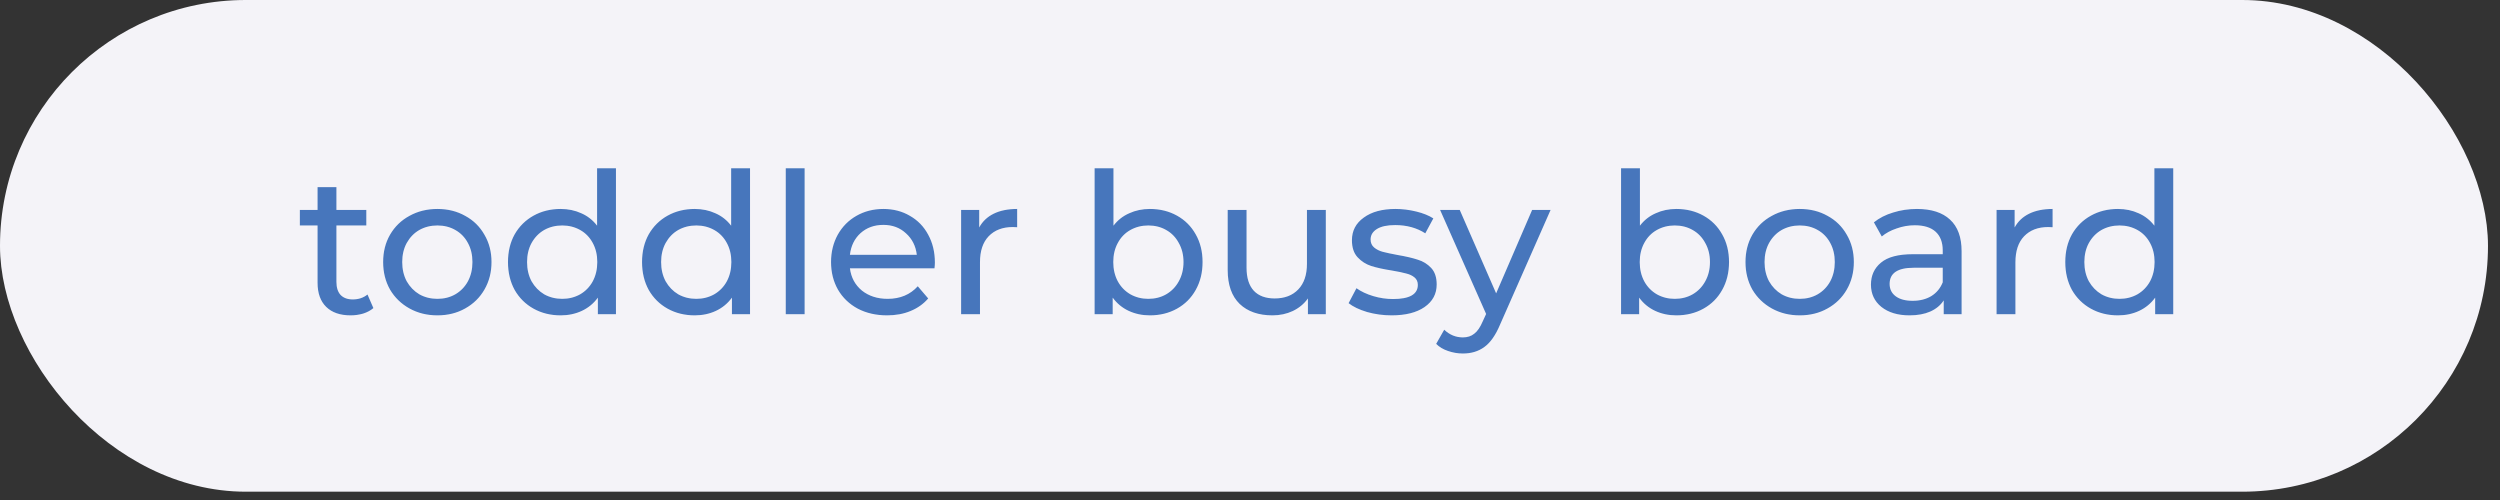 <?xml version="1.0" encoding="UTF-8"?> <svg xmlns="http://www.w3.org/2000/svg" width="180" height="36" viewBox="0 0 180 36" fill="none"><rect x="0" y="0" width="180" height="36" fill="#333333" stroke="none"/> <rect width="179.135" height="35.402" rx="17.701" fill="#F4F3F8"></rect> <path d="M26.885 22.182C26.687 22.352 26.442 22.484 26.149 22.578C25.856 22.663 25.554 22.706 25.243 22.706C24.487 22.706 23.902 22.503 23.487 22.097C23.071 21.691 22.864 21.11 22.864 20.355V16.234H21.589V15.115H22.864V13.473H24.223V15.115H26.375V16.234H24.223V20.298C24.223 20.704 24.322 21.016 24.52 21.233C24.728 21.45 25.021 21.558 25.398 21.558C25.814 21.558 26.168 21.441 26.46 21.204L26.885 22.182ZM31.494 22.706C30.749 22.706 30.078 22.54 29.484 22.21C28.889 21.88 28.422 21.426 28.082 20.851C27.751 20.265 27.586 19.604 27.586 18.868C27.586 18.132 27.751 17.476 28.082 16.9C28.422 16.314 28.889 15.861 29.484 15.54C30.078 15.21 30.749 15.045 31.494 15.045C32.24 15.045 32.906 15.21 33.491 15.54C34.086 15.861 34.548 16.314 34.879 16.9C35.219 17.476 35.389 18.132 35.389 18.868C35.389 19.604 35.219 20.265 34.879 20.851C34.548 21.426 34.086 21.88 33.491 22.21C32.906 22.54 32.24 22.706 31.494 22.706ZM31.494 21.516C31.976 21.516 32.406 21.407 32.783 21.19C33.17 20.964 33.472 20.652 33.689 20.256C33.907 19.85 34.015 19.387 34.015 18.868C34.015 18.349 33.907 17.891 33.689 17.494C33.472 17.088 33.17 16.777 32.783 16.56C32.406 16.343 31.976 16.234 31.494 16.234C31.013 16.234 30.579 16.343 30.192 16.56C29.814 16.777 29.512 17.088 29.285 17.494C29.068 17.891 28.96 18.349 28.96 18.868C28.96 19.387 29.068 19.85 29.285 20.256C29.512 20.652 29.814 20.964 30.192 21.19C30.579 21.407 31.013 21.516 31.494 21.516ZM44.349 12.113V22.621H43.046V21.431C42.744 21.846 42.362 22.163 41.899 22.38C41.437 22.597 40.927 22.706 40.37 22.706C39.643 22.706 38.992 22.545 38.416 22.224C37.84 21.903 37.387 21.455 37.056 20.879C36.735 20.294 36.575 19.623 36.575 18.868C36.575 18.113 36.735 17.447 37.056 16.871C37.387 16.295 37.84 15.847 38.416 15.526C38.992 15.205 39.643 15.045 40.37 15.045C40.908 15.045 41.404 15.148 41.857 15.356C42.31 15.554 42.688 15.852 42.99 16.248V12.113H44.349ZM40.483 21.516C40.955 21.516 41.385 21.407 41.772 21.19C42.159 20.964 42.461 20.652 42.678 20.256C42.895 19.85 43.004 19.387 43.004 18.868C43.004 18.349 42.895 17.891 42.678 17.494C42.461 17.088 42.159 16.777 41.772 16.56C41.385 16.343 40.955 16.234 40.483 16.234C40.002 16.234 39.568 16.343 39.181 16.56C38.803 16.777 38.501 17.088 38.274 17.494C38.057 17.891 37.949 18.349 37.949 18.868C37.949 19.387 38.057 19.85 38.274 20.256C38.501 20.652 38.803 20.964 39.181 21.19C39.568 21.407 40.002 21.516 40.483 21.516ZM54.002 12.113V22.621H52.699V21.431C52.397 21.846 52.014 22.163 51.552 22.38C51.089 22.597 50.58 22.706 50.023 22.706C49.296 22.706 48.644 22.545 48.068 22.224C47.492 21.903 47.039 21.455 46.709 20.879C46.388 20.294 46.227 19.623 46.227 18.868C46.227 18.113 46.388 17.447 46.709 16.871C47.039 16.295 47.492 15.847 48.068 15.526C48.644 15.205 49.296 15.045 50.023 15.045C50.561 15.045 51.056 15.148 51.51 15.356C51.963 15.554 52.34 15.852 52.642 16.248V12.113H54.002ZM50.136 21.516C50.608 21.516 51.037 21.407 51.425 21.19C51.812 20.964 52.114 20.652 52.331 20.256C52.548 19.85 52.657 19.387 52.657 18.868C52.657 18.349 52.548 17.891 52.331 17.494C52.114 17.088 51.812 16.777 51.425 16.56C51.037 16.343 50.608 16.234 50.136 16.234C49.654 16.234 49.22 16.343 48.833 16.56C48.455 16.777 48.153 17.088 47.927 17.494C47.71 17.891 47.601 18.349 47.601 18.868C47.601 19.387 47.71 19.85 47.927 20.256C48.153 20.652 48.455 20.964 48.833 21.19C49.22 21.407 49.654 21.516 50.136 21.516ZM56.574 12.113H57.933V22.621H56.574V12.113ZM67.312 18.91C67.312 19.014 67.303 19.151 67.284 19.321H61.195C61.279 19.982 61.568 20.515 62.058 20.921C62.559 21.318 63.177 21.516 63.913 21.516C64.81 21.516 65.532 21.214 66.08 20.61L66.831 21.488C66.491 21.884 66.066 22.186 65.556 22.394C65.056 22.602 64.494 22.706 63.871 22.706C63.078 22.706 62.375 22.545 61.761 22.224C61.147 21.894 60.671 21.436 60.331 20.851C60 20.265 59.835 19.604 59.835 18.868C59.835 18.141 59.996 17.485 60.317 16.9C60.647 16.314 61.096 15.861 61.662 15.54C62.238 15.21 62.884 15.045 63.602 15.045C64.319 15.045 64.957 15.21 65.514 15.54C66.08 15.861 66.519 16.314 66.831 16.9C67.152 17.485 67.312 18.155 67.312 18.91ZM63.602 16.192C62.95 16.192 62.403 16.39 61.959 16.786C61.525 17.183 61.27 17.702 61.195 18.344H66.009C65.934 17.712 65.674 17.197 65.23 16.8C64.796 16.395 64.253 16.192 63.602 16.192ZM70.503 16.376C70.739 15.941 71.088 15.611 71.55 15.384C72.013 15.158 72.575 15.045 73.236 15.045V16.361C73.16 16.352 73.056 16.347 72.924 16.347C72.188 16.347 71.607 16.569 71.182 17.013C70.767 17.447 70.559 18.07 70.559 18.882V22.621H69.2V15.115H70.503V16.376ZM82.79 15.045C83.517 15.045 84.168 15.205 84.744 15.526C85.32 15.847 85.769 16.295 86.09 16.871C86.42 17.447 86.585 18.113 86.585 18.868C86.585 19.623 86.42 20.294 86.09 20.879C85.769 21.455 85.32 21.903 84.744 22.224C84.168 22.545 83.517 22.706 82.79 22.706C82.233 22.706 81.723 22.597 81.261 22.38C80.798 22.163 80.416 21.846 80.114 21.431V22.621H78.811V12.113H80.17V16.248C80.472 15.852 80.85 15.554 81.303 15.356C81.756 15.148 82.252 15.045 82.79 15.045ZM82.677 21.516C83.158 21.516 83.588 21.407 83.965 21.19C84.353 20.964 84.655 20.652 84.872 20.256C85.098 19.85 85.212 19.387 85.212 18.868C85.212 18.349 85.098 17.891 84.872 17.494C84.655 17.088 84.353 16.777 83.965 16.56C83.588 16.343 83.158 16.234 82.677 16.234C82.205 16.234 81.775 16.343 81.388 16.56C81.001 16.777 80.699 17.088 80.482 17.494C80.265 17.891 80.156 18.349 80.156 18.868C80.156 19.387 80.265 19.85 80.482 20.256C80.699 20.652 81.001 20.964 81.388 21.19C81.775 21.407 82.205 21.516 82.677 21.516ZM95.459 15.115V22.621H94.17V21.488C93.897 21.875 93.533 22.177 93.08 22.394C92.636 22.602 92.15 22.706 91.621 22.706C90.621 22.706 89.832 22.432 89.257 21.884C88.681 21.327 88.393 20.511 88.393 19.434V15.115H89.752V19.279C89.752 20.006 89.927 20.558 90.276 20.936C90.625 21.304 91.126 21.488 91.777 21.488C92.495 21.488 93.061 21.271 93.476 20.836C93.892 20.402 94.1 19.788 94.1 18.995V15.115H95.459ZM100.199 22.706C99.586 22.706 98.996 22.625 98.429 22.465C97.863 22.295 97.419 22.082 97.098 21.828L97.665 20.751C97.995 20.987 98.396 21.176 98.868 21.318C99.34 21.459 99.817 21.53 100.299 21.53C101.488 21.53 102.083 21.19 102.083 20.511C102.083 20.284 102.003 20.105 101.842 19.973C101.682 19.84 101.479 19.746 101.233 19.689C100.997 19.623 100.657 19.552 100.214 19.477C99.609 19.383 99.114 19.274 98.727 19.151C98.349 19.029 98.023 18.821 97.75 18.528C97.476 18.235 97.339 17.825 97.339 17.296C97.339 16.616 97.622 16.074 98.189 15.668C98.755 15.252 99.515 15.045 100.468 15.045C100.969 15.045 101.469 15.106 101.97 15.229C102.47 15.351 102.881 15.517 103.201 15.724L102.621 16.8C102.007 16.404 101.285 16.206 100.454 16.206C99.878 16.206 99.439 16.3 99.137 16.489C98.835 16.678 98.684 16.928 98.684 17.239C98.684 17.485 98.769 17.678 98.939 17.82C99.109 17.962 99.317 18.066 99.562 18.132C99.817 18.198 100.171 18.273 100.624 18.358C101.228 18.462 101.715 18.575 102.083 18.698C102.46 18.811 102.781 19.01 103.046 19.293C103.31 19.576 103.442 19.973 103.442 20.482C103.442 21.162 103.15 21.705 102.564 22.111C101.988 22.507 101.2 22.706 100.199 22.706ZM111.644 15.115L108.005 23.371C107.684 24.136 107.306 24.674 106.872 24.985C106.447 25.297 105.933 25.453 105.329 25.453C104.96 25.453 104.602 25.391 104.252 25.269C103.913 25.155 103.629 24.985 103.403 24.759L103.983 23.739C104.37 24.108 104.819 24.292 105.329 24.292C105.659 24.292 105.933 24.202 106.15 24.023C106.377 23.853 106.579 23.555 106.759 23.13L107 22.606L103.686 15.115H105.102L107.722 21.12L110.313 15.115H111.644ZM120.695 15.045C121.422 15.045 122.074 15.205 122.649 15.526C123.225 15.847 123.674 16.295 123.995 16.871C124.325 17.447 124.49 18.113 124.49 18.868C124.49 19.623 124.325 20.294 123.995 20.879C123.674 21.455 123.225 21.903 122.649 22.224C122.074 22.545 121.422 22.706 120.695 22.706C120.138 22.706 119.628 22.597 119.166 22.38C118.703 22.163 118.321 21.846 118.019 21.431V22.621H116.716V12.113H118.075V16.248C118.378 15.852 118.755 15.554 119.208 15.356C119.661 15.148 120.157 15.045 120.695 15.045ZM120.582 21.516C121.063 21.516 121.493 21.407 121.871 21.19C122.258 20.964 122.56 20.652 122.777 20.256C123.003 19.85 123.117 19.387 123.117 18.868C123.117 18.349 123.003 17.891 122.777 17.494C122.56 17.088 122.258 16.777 121.871 16.56C121.493 16.343 121.063 16.234 120.582 16.234C120.11 16.234 119.68 16.343 119.293 16.56C118.906 16.777 118.604 17.088 118.387 17.494C118.17 17.891 118.061 18.349 118.061 18.868C118.061 19.387 118.17 19.85 118.387 20.256C118.604 20.652 118.906 20.964 119.293 21.19C119.68 21.407 120.11 21.516 120.582 21.516ZM129.583 22.706C128.837 22.706 128.167 22.54 127.572 22.21C126.978 21.88 126.51 21.426 126.17 20.851C125.84 20.265 125.675 19.604 125.675 18.868C125.675 18.132 125.84 17.476 126.17 16.9C126.51 16.314 126.978 15.861 127.572 15.54C128.167 15.21 128.837 15.045 129.583 15.045C130.329 15.045 130.995 15.21 131.58 15.54C132.175 15.861 132.637 16.314 132.968 16.9C133.307 17.476 133.477 18.132 133.477 18.868C133.477 19.604 133.307 20.265 132.968 20.851C132.637 21.426 132.175 21.88 131.58 22.21C130.995 22.54 130.329 22.706 129.583 22.706ZM129.583 21.516C130.065 21.516 130.494 21.407 130.872 21.19C131.259 20.964 131.561 20.652 131.778 20.256C131.995 19.85 132.104 19.387 132.104 18.868C132.104 18.349 131.995 17.891 131.778 17.494C131.561 17.088 131.259 16.777 130.872 16.56C130.494 16.343 130.065 16.234 129.583 16.234C129.102 16.234 128.667 16.343 128.28 16.56C127.903 16.777 127.601 17.088 127.374 17.494C127.157 17.891 127.048 18.349 127.048 18.868C127.048 19.387 127.157 19.85 127.374 20.256C127.601 20.652 127.903 20.964 128.28 21.19C128.667 21.407 129.102 21.516 129.583 21.516ZM138.021 15.045C139.06 15.045 139.853 15.3 140.4 15.809C140.957 16.319 141.236 17.079 141.236 18.089V22.621H139.947V21.629C139.721 21.979 139.395 22.248 138.97 22.436C138.555 22.616 138.059 22.706 137.483 22.706C136.643 22.706 135.968 22.503 135.458 22.097C134.958 21.691 134.708 21.157 134.708 20.497C134.708 19.836 134.948 19.307 135.43 18.91C135.911 18.505 136.676 18.302 137.724 18.302H139.876V18.032C139.876 17.447 139.706 16.999 139.367 16.687C139.027 16.376 138.526 16.22 137.866 16.22C137.422 16.22 136.988 16.295 136.563 16.447C136.138 16.588 135.779 16.782 135.487 17.027L134.92 16.008C135.307 15.696 135.77 15.46 136.308 15.3C136.846 15.13 137.417 15.045 138.021 15.045ZM137.71 21.658C138.229 21.658 138.677 21.544 139.055 21.318C139.433 21.082 139.706 20.751 139.876 20.326V19.279H137.781C136.629 19.279 136.053 19.666 136.053 20.44C136.053 20.817 136.199 21.115 136.492 21.332C136.785 21.549 137.191 21.658 137.71 21.658ZM145.054 16.376C145.29 15.941 145.64 15.611 146.102 15.384C146.565 15.158 147.127 15.045 147.787 15.045V16.361C147.712 16.352 147.608 16.347 147.476 16.347C146.74 16.347 146.159 16.569 145.734 17.013C145.319 17.447 145.111 18.07 145.111 18.882V22.621H143.752V15.115H145.054V16.376ZM156.474 12.113V22.621H155.171V21.431C154.869 21.846 154.487 22.163 154.024 22.38C153.562 22.597 153.052 22.706 152.495 22.706C151.768 22.706 151.117 22.545 150.541 22.224C149.965 21.903 149.512 21.455 149.181 20.879C148.86 20.294 148.7 19.623 148.7 18.868C148.7 18.113 148.86 17.447 149.181 16.871C149.512 16.295 149.965 15.847 150.541 15.526C151.117 15.205 151.768 15.045 152.495 15.045C153.033 15.045 153.529 15.148 153.982 15.356C154.435 15.554 154.813 15.852 155.115 16.248V12.113H156.474ZM152.608 21.516C153.08 21.516 153.51 21.407 153.897 21.19C154.284 20.964 154.586 20.652 154.803 20.256C155.02 19.85 155.129 19.387 155.129 18.868C155.129 18.349 155.02 17.891 154.803 17.494C154.586 17.088 154.284 16.777 153.897 16.56C153.51 16.343 153.08 16.234 152.608 16.234C152.127 16.234 151.693 16.343 151.306 16.56C150.928 16.777 150.626 17.088 150.399 17.494C150.182 17.891 150.074 18.349 150.074 18.868C150.074 19.387 150.182 19.85 150.399 20.256C150.626 20.652 150.928 20.964 151.306 21.19C151.693 21.407 152.127 21.516 152.608 21.516Z" fill="white"></path> <path d="M26.885 22.182C26.687 22.352 26.442 22.484 26.149 22.578C25.856 22.663 25.554 22.706 25.243 22.706C24.487 22.706 23.902 22.503 23.487 22.097C23.071 21.691 22.864 21.11 22.864 20.355V16.234H21.589V15.115H22.864V13.473H24.223V15.115H26.375V16.234H24.223V20.298C24.223 20.704 24.322 21.016 24.52 21.233C24.728 21.45 25.021 21.558 25.398 21.558C25.814 21.558 26.168 21.441 26.46 21.204L26.885 22.182ZM31.494 22.706C30.749 22.706 30.078 22.54 29.484 22.21C28.889 21.88 28.422 21.426 28.082 20.851C27.751 20.265 27.586 19.604 27.586 18.868C27.586 18.132 27.751 17.476 28.082 16.9C28.422 16.314 28.889 15.861 29.484 15.54C30.078 15.21 30.749 15.045 31.494 15.045C32.24 15.045 32.906 15.21 33.491 15.54C34.086 15.861 34.548 16.314 34.879 16.9C35.219 17.476 35.389 18.132 35.389 18.868C35.389 19.604 35.219 20.265 34.879 20.851C34.548 21.426 34.086 21.88 33.491 22.21C32.906 22.54 32.24 22.706 31.494 22.706ZM31.494 21.516C31.976 21.516 32.406 21.407 32.783 21.19C33.17 20.964 33.472 20.652 33.689 20.256C33.907 19.85 34.015 19.387 34.015 18.868C34.015 18.349 33.907 17.891 33.689 17.494C33.472 17.088 33.17 16.777 32.783 16.56C32.406 16.343 31.976 16.234 31.494 16.234C31.013 16.234 30.579 16.343 30.192 16.56C29.814 16.777 29.512 17.088 29.285 17.494C29.068 17.891 28.96 18.349 28.96 18.868C28.96 19.387 29.068 19.85 29.285 20.256C29.512 20.652 29.814 20.964 30.192 21.19C30.579 21.407 31.013 21.516 31.494 21.516ZM44.349 12.113V22.621H43.046V21.431C42.744 21.846 42.362 22.163 41.899 22.38C41.437 22.597 40.927 22.706 40.37 22.706C39.643 22.706 38.992 22.545 38.416 22.224C37.84 21.903 37.387 21.455 37.056 20.879C36.735 20.294 36.575 19.623 36.575 18.868C36.575 18.113 36.735 17.447 37.056 16.871C37.387 16.295 37.84 15.847 38.416 15.526C38.992 15.205 39.643 15.045 40.37 15.045C40.908 15.045 41.404 15.148 41.857 15.356C42.31 15.554 42.688 15.852 42.99 16.248V12.113H44.349ZM40.483 21.516C40.955 21.516 41.385 21.407 41.772 21.19C42.159 20.964 42.461 20.652 42.678 20.256C42.895 19.85 43.004 19.387 43.004 18.868C43.004 18.349 42.895 17.891 42.678 17.494C42.461 17.088 42.159 16.777 41.772 16.56C41.385 16.343 40.955 16.234 40.483 16.234C40.002 16.234 39.568 16.343 39.181 16.56C38.803 16.777 38.501 17.088 38.274 17.494C38.057 17.891 37.949 18.349 37.949 18.868C37.949 19.387 38.057 19.85 38.274 20.256C38.501 20.652 38.803 20.964 39.181 21.19C39.568 21.407 40.002 21.516 40.483 21.516ZM54.002 12.113V22.621H52.699V21.431C52.397 21.846 52.014 22.163 51.552 22.38C51.089 22.597 50.58 22.706 50.023 22.706C49.296 22.706 48.644 22.545 48.068 22.224C47.492 21.903 47.039 21.455 46.709 20.879C46.388 20.294 46.227 19.623 46.227 18.868C46.227 18.113 46.388 17.447 46.709 16.871C47.039 16.295 47.492 15.847 48.068 15.526C48.644 15.205 49.296 15.045 50.023 15.045C50.561 15.045 51.056 15.148 51.51 15.356C51.963 15.554 52.34 15.852 52.642 16.248V12.113H54.002ZM50.136 21.516C50.608 21.516 51.037 21.407 51.425 21.19C51.812 20.964 52.114 20.652 52.331 20.256C52.548 19.85 52.657 19.387 52.657 18.868C52.657 18.349 52.548 17.891 52.331 17.494C52.114 17.088 51.812 16.777 51.425 16.56C51.037 16.343 50.608 16.234 50.136 16.234C49.654 16.234 49.22 16.343 48.833 16.56C48.455 16.777 48.153 17.088 47.927 17.494C47.71 17.891 47.601 18.349 47.601 18.868C47.601 19.387 47.71 19.85 47.927 20.256C48.153 20.652 48.455 20.964 48.833 21.19C49.22 21.407 49.654 21.516 50.136 21.516ZM56.574 12.113H57.933V22.621H56.574V12.113ZM67.312 18.91C67.312 19.014 67.303 19.151 67.284 19.321H61.195C61.279 19.982 61.568 20.515 62.058 20.921C62.559 21.318 63.177 21.516 63.913 21.516C64.81 21.516 65.532 21.214 66.08 20.61L66.831 21.488C66.491 21.884 66.066 22.186 65.556 22.394C65.056 22.602 64.494 22.706 63.871 22.706C63.078 22.706 62.375 22.545 61.761 22.224C61.147 21.894 60.671 21.436 60.331 20.851C60 20.265 59.835 19.604 59.835 18.868C59.835 18.141 59.996 17.485 60.317 16.9C60.647 16.314 61.096 15.861 61.662 15.54C62.238 15.21 62.884 15.045 63.602 15.045C64.319 15.045 64.957 15.21 65.514 15.54C66.08 15.861 66.519 16.314 66.831 16.9C67.152 17.485 67.312 18.155 67.312 18.91ZM63.602 16.192C62.95 16.192 62.403 16.39 61.959 16.786C61.525 17.183 61.27 17.702 61.195 18.344H66.009C65.934 17.712 65.674 17.197 65.23 16.8C64.796 16.395 64.253 16.192 63.602 16.192ZM70.503 16.376C70.739 15.941 71.088 15.611 71.55 15.384C72.013 15.158 72.575 15.045 73.236 15.045V16.361C73.16 16.352 73.056 16.347 72.924 16.347C72.188 16.347 71.607 16.569 71.182 17.013C70.767 17.447 70.559 18.07 70.559 18.882V22.621H69.2V15.115H70.503V16.376ZM82.79 15.045C83.517 15.045 84.168 15.205 84.744 15.526C85.32 15.847 85.769 16.295 86.09 16.871C86.42 17.447 86.585 18.113 86.585 18.868C86.585 19.623 86.42 20.294 86.09 20.879C85.769 21.455 85.32 21.903 84.744 22.224C84.168 22.545 83.517 22.706 82.79 22.706C82.233 22.706 81.723 22.597 81.261 22.38C80.798 22.163 80.416 21.846 80.114 21.431V22.621H78.811V12.113H80.17V16.248C80.472 15.852 80.85 15.554 81.303 15.356C81.756 15.148 82.252 15.045 82.79 15.045ZM82.677 21.516C83.158 21.516 83.588 21.407 83.965 21.19C84.353 20.964 84.655 20.652 84.872 20.256C85.098 19.85 85.212 19.387 85.212 18.868C85.212 18.349 85.098 17.891 84.872 17.494C84.655 17.088 84.353 16.777 83.965 16.56C83.588 16.343 83.158 16.234 82.677 16.234C82.205 16.234 81.775 16.343 81.388 16.56C81.001 16.777 80.699 17.088 80.482 17.494C80.265 17.891 80.156 18.349 80.156 18.868C80.156 19.387 80.265 19.85 80.482 20.256C80.699 20.652 81.001 20.964 81.388 21.19C81.775 21.407 82.205 21.516 82.677 21.516ZM95.459 15.115V22.621H94.17V21.488C93.897 21.875 93.533 22.177 93.08 22.394C92.636 22.602 92.15 22.706 91.621 22.706C90.621 22.706 89.832 22.432 89.257 21.884C88.681 21.327 88.393 20.511 88.393 19.434V15.115H89.752V19.279C89.752 20.006 89.927 20.558 90.276 20.936C90.625 21.304 91.126 21.488 91.777 21.488C92.495 21.488 93.061 21.271 93.476 20.836C93.892 20.402 94.1 19.788 94.1 18.995V15.115H95.459ZM100.199 22.706C99.586 22.706 98.996 22.625 98.429 22.465C97.863 22.295 97.419 22.082 97.098 21.828L97.665 20.751C97.995 20.987 98.396 21.176 98.868 21.318C99.34 21.459 99.817 21.53 100.299 21.53C101.488 21.53 102.083 21.19 102.083 20.511C102.083 20.284 102.003 20.105 101.842 19.973C101.682 19.84 101.479 19.746 101.233 19.689C100.997 19.623 100.657 19.552 100.214 19.477C99.609 19.383 99.114 19.274 98.727 19.151C98.349 19.029 98.023 18.821 97.75 18.528C97.476 18.235 97.339 17.825 97.339 17.296C97.339 16.616 97.622 16.074 98.189 15.668C98.755 15.252 99.515 15.045 100.468 15.045C100.969 15.045 101.469 15.106 101.97 15.229C102.47 15.351 102.881 15.517 103.201 15.724L102.621 16.8C102.007 16.404 101.285 16.206 100.454 16.206C99.878 16.206 99.439 16.3 99.137 16.489C98.835 16.678 98.684 16.928 98.684 17.239C98.684 17.485 98.769 17.678 98.939 17.82C99.109 17.962 99.317 18.066 99.562 18.132C99.817 18.198 100.171 18.273 100.624 18.358C101.228 18.462 101.715 18.575 102.083 18.698C102.46 18.811 102.781 19.01 103.046 19.293C103.31 19.576 103.442 19.973 103.442 20.482C103.442 21.162 103.15 21.705 102.564 22.111C101.988 22.507 101.2 22.706 100.199 22.706ZM111.644 15.115L108.005 23.371C107.684 24.136 107.306 24.674 106.872 24.985C106.447 25.297 105.933 25.453 105.329 25.453C104.96 25.453 104.602 25.391 104.252 25.269C103.913 25.155 103.629 24.985 103.403 24.759L103.983 23.739C104.37 24.108 104.819 24.292 105.329 24.292C105.659 24.292 105.933 24.202 106.15 24.023C106.377 23.853 106.579 23.555 106.759 23.13L107 22.606L103.686 15.115H105.102L107.722 21.12L110.313 15.115H111.644ZM120.695 15.045C121.422 15.045 122.074 15.205 122.649 15.526C123.225 15.847 123.674 16.295 123.995 16.871C124.325 17.447 124.49 18.113 124.49 18.868C124.49 19.623 124.325 20.294 123.995 20.879C123.674 21.455 123.225 21.903 122.649 22.224C122.074 22.545 121.422 22.706 120.695 22.706C120.138 22.706 119.628 22.597 119.166 22.38C118.703 22.163 118.321 21.846 118.019 21.431V22.621H116.716V12.113H118.075V16.248C118.378 15.852 118.755 15.554 119.208 15.356C119.661 15.148 120.157 15.045 120.695 15.045ZM120.582 21.516C121.063 21.516 121.493 21.407 121.871 21.19C122.258 20.964 122.56 20.652 122.777 20.256C123.003 19.85 123.117 19.387 123.117 18.868C123.117 18.349 123.003 17.891 122.777 17.494C122.56 17.088 122.258 16.777 121.871 16.56C121.493 16.343 121.063 16.234 120.582 16.234C120.11 16.234 119.68 16.343 119.293 16.56C118.906 16.777 118.604 17.088 118.387 17.494C118.17 17.891 118.061 18.349 118.061 18.868C118.061 19.387 118.17 19.85 118.387 20.256C118.604 20.652 118.906 20.964 119.293 21.19C119.68 21.407 120.11 21.516 120.582 21.516ZM129.583 22.706C128.837 22.706 128.167 22.54 127.572 22.21C126.978 21.88 126.51 21.426 126.17 20.851C125.84 20.265 125.675 19.604 125.675 18.868C125.675 18.132 125.84 17.476 126.17 16.9C126.51 16.314 126.978 15.861 127.572 15.54C128.167 15.21 128.837 15.045 129.583 15.045C130.329 15.045 130.995 15.21 131.58 15.54C132.175 15.861 132.637 16.314 132.968 16.9C133.307 17.476 133.477 18.132 133.477 18.868C133.477 19.604 133.307 20.265 132.968 20.851C132.637 21.426 132.175 21.88 131.58 22.21C130.995 22.54 130.329 22.706 129.583 22.706ZM129.583 21.516C130.065 21.516 130.494 21.407 130.872 21.19C131.259 20.964 131.561 20.652 131.778 20.256C131.995 19.85 132.104 19.387 132.104 18.868C132.104 18.349 131.995 17.891 131.778 17.494C131.561 17.088 131.259 16.777 130.872 16.56C130.494 16.343 130.065 16.234 129.583 16.234C129.102 16.234 128.667 16.343 128.28 16.56C127.903 16.777 127.601 17.088 127.374 17.494C127.157 17.891 127.048 18.349 127.048 18.868C127.048 19.387 127.157 19.85 127.374 20.256C127.601 20.652 127.903 20.964 128.28 21.19C128.667 21.407 129.102 21.516 129.583 21.516ZM138.021 15.045C139.06 15.045 139.853 15.3 140.4 15.809C140.957 16.319 141.236 17.079 141.236 18.089V22.621H139.947V21.629C139.721 21.979 139.395 22.248 138.97 22.436C138.555 22.616 138.059 22.706 137.483 22.706C136.643 22.706 135.968 22.503 135.458 22.097C134.958 21.691 134.708 21.157 134.708 20.497C134.708 19.836 134.948 19.307 135.43 18.91C135.911 18.505 136.676 18.302 137.724 18.302H139.876V18.032C139.876 17.447 139.706 16.999 139.367 16.687C139.027 16.376 138.526 16.22 137.866 16.22C137.422 16.22 136.988 16.295 136.563 16.447C136.138 16.588 135.779 16.782 135.487 17.027L134.92 16.008C135.307 15.696 135.77 15.46 136.308 15.3C136.846 15.13 137.417 15.045 138.021 15.045ZM137.71 21.658C138.229 21.658 138.677 21.544 139.055 21.318C139.433 21.082 139.706 20.751 139.876 20.326V19.279H137.781C136.629 19.279 136.053 19.666 136.053 20.44C136.053 20.817 136.199 21.115 136.492 21.332C136.785 21.549 137.191 21.658 137.71 21.658ZM145.054 16.376C145.29 15.941 145.64 15.611 146.102 15.384C146.565 15.158 147.127 15.045 147.787 15.045V16.361C147.712 16.352 147.608 16.347 147.476 16.347C146.74 16.347 146.159 16.569 145.734 17.013C145.319 17.447 145.111 18.07 145.111 18.882V22.621H143.752V15.115H145.054V16.376ZM156.474 12.113V22.621H155.171V21.431C154.869 21.846 154.487 22.163 154.024 22.38C153.562 22.597 153.052 22.706 152.495 22.706C151.768 22.706 151.117 22.545 150.541 22.224C149.965 21.903 149.512 21.455 149.181 20.879C148.86 20.294 148.7 19.623 148.7 18.868C148.7 18.113 148.86 17.447 149.181 16.871C149.512 16.295 149.965 15.847 150.541 15.526C151.117 15.205 151.768 15.045 152.495 15.045C153.033 15.045 153.529 15.148 153.982 15.356C154.435 15.554 154.813 15.852 155.115 16.248V12.113H156.474ZM152.608 21.516C153.08 21.516 153.51 21.407 153.897 21.19C154.284 20.964 154.586 20.652 154.803 20.256C155.02 19.85 155.129 19.387 155.129 18.868C155.129 18.349 155.02 17.891 154.803 17.494C154.586 17.088 154.284 16.777 153.897 16.56C153.51 16.343 153.08 16.234 152.608 16.234C152.127 16.234 151.693 16.343 151.306 16.56C150.928 16.777 150.626 17.088 150.399 17.494C150.182 17.891 150.074 18.349 150.074 18.868C150.074 19.387 150.182 19.85 150.399 20.256C150.626 20.652 150.928 20.964 151.306 21.19C151.693 21.407 152.127 21.516 152.608 21.516Z" fill="#4776BC"></path> </svg> 